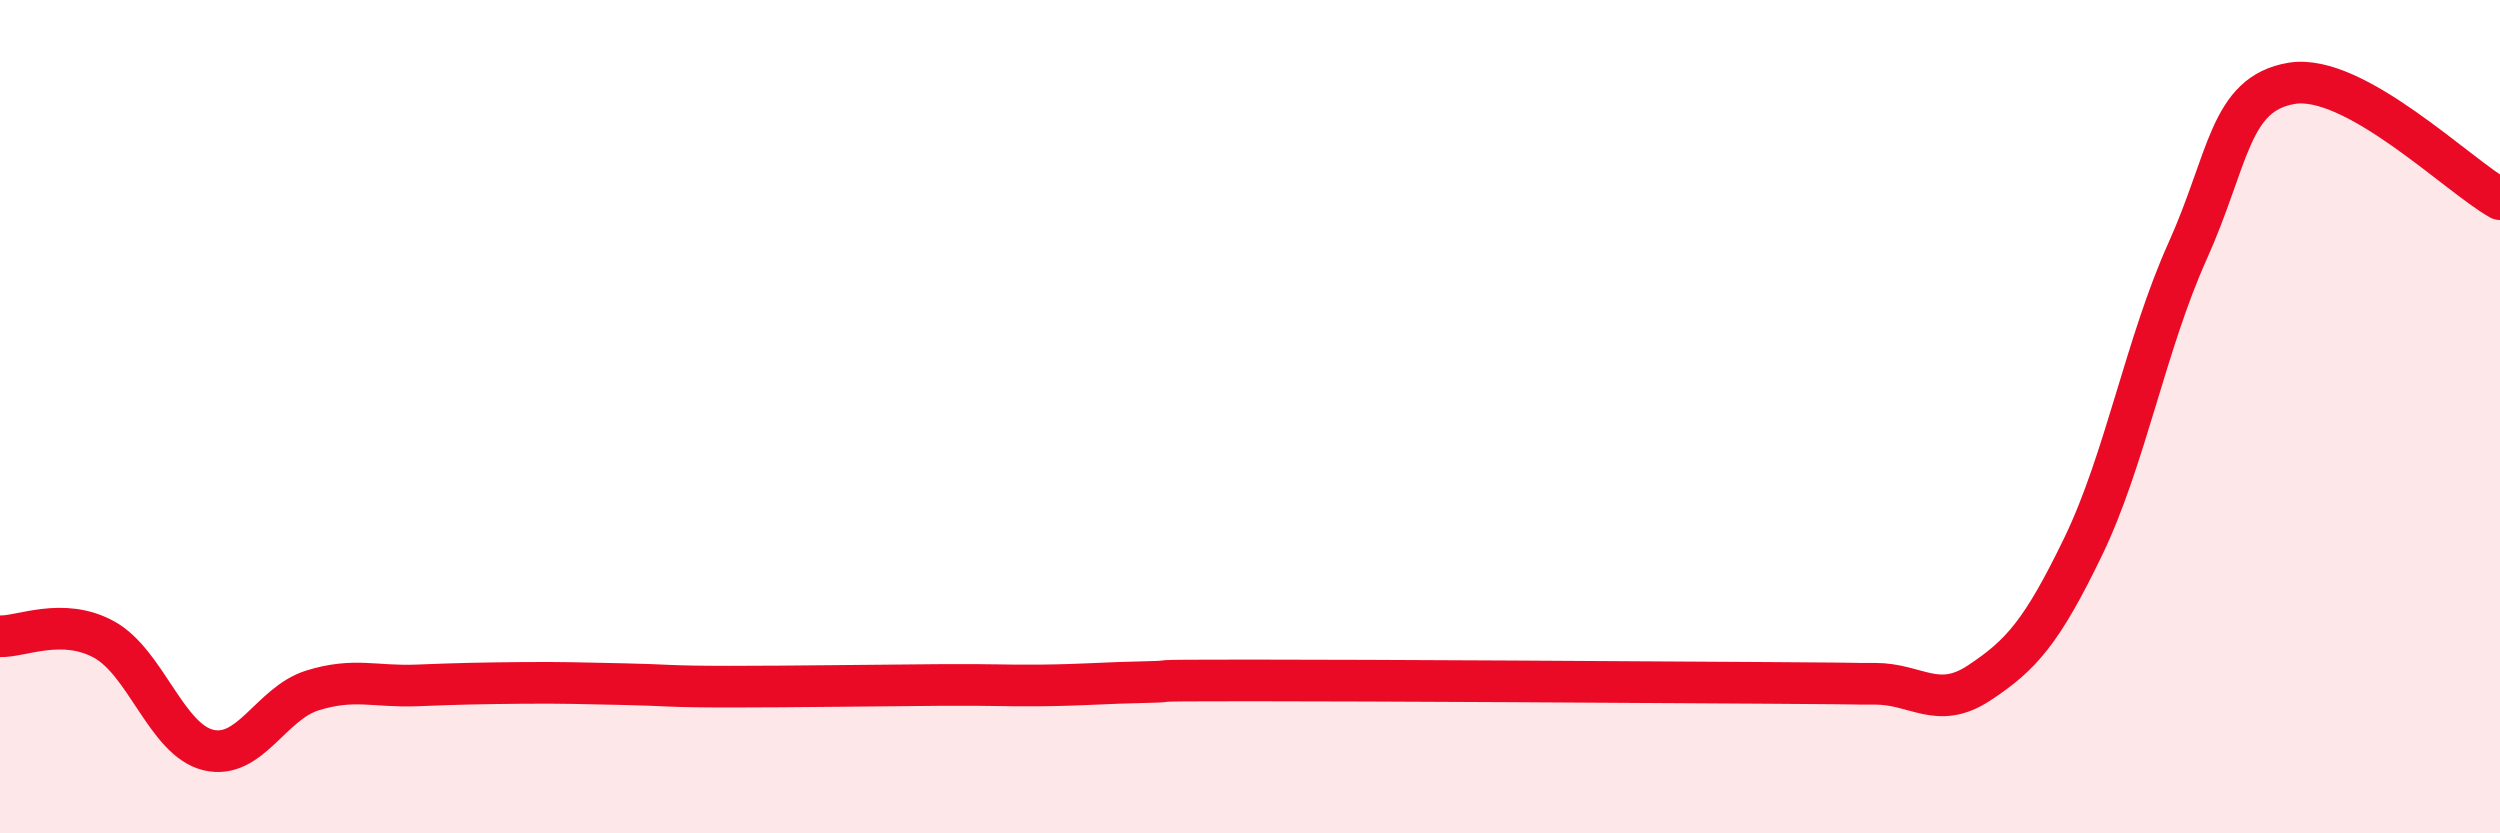 
    <svg width="60" height="20" viewBox="0 0 60 20" xmlns="http://www.w3.org/2000/svg">
      <path
        d="M 0,15.27 C 0.5,15.29 1.5,14.8 2.5,15.35 C 3.5,15.9 4,17.76 5,18 C 6,18.24 6.5,16.88 7.5,16.57 C 8.5,16.26 9,16.49 10,16.45 C 11,16.41 11.5,16.4 12.5,16.39 C 13.5,16.38 14,16.4 15,16.42 C 16,16.44 16,16.48 17.5,16.48 C 19,16.48 21,16.45 22.5,16.44 C 24,16.43 24,16.46 25,16.45 C 26,16.44 26.5,16.39 27.5,16.37 C 28.5,16.35 27,16.33 30,16.33 C 33,16.33 39.5,16.37 42.5,16.39 C 45.5,16.41 44,16.41 45,16.41 C 46,16.41 46.5,17.05 47.5,16.39 C 48.5,15.73 49,15.18 50,13.11 C 51,11.04 51.5,8.25 52.5,6.03 C 53.5,3.81 53.5,2.25 55,2 C 56.5,1.75 59,4.22 60,4.78L60 20L0 20Z"
        fill="#EB0A25"
        opacity="0.1"
        stroke-linecap="round"
        stroke-linejoin="round"
      />
      <path
        d="M 0,15.27 C 0.5,15.29 1.5,14.8 2.5,15.35 C 3.5,15.9 4,17.76 5,18 C 6,18.24 6.5,16.88 7.5,16.57 C 8.5,16.26 9,16.49 10,16.45 C 11,16.41 11.5,16.4 12.5,16.39 C 13.5,16.38 14,16.4 15,16.42 C 16,16.44 16,16.48 17.5,16.48 C 19,16.48 21,16.45 22.5,16.44 C 24,16.43 24,16.46 25,16.45 C 26,16.44 26.5,16.39 27.5,16.37 C 28.5,16.35 27,16.33 30,16.33 C 33,16.33 39.5,16.37 42.5,16.39 C 45.5,16.41 44,16.41 45,16.41 C 46,16.41 46.5,17.05 47.5,16.39 C 48.5,15.73 49,15.18 50,13.11 C 51,11.04 51.5,8.25 52.5,6.03 C 53.5,3.81 53.5,2.25 55,2 C 56.5,1.75 59,4.22 60,4.78"
        stroke="#EB0A25"
        stroke-width="1"
        fill="none"
        stroke-linecap="round"
        stroke-linejoin="round"
      />
    </svg>
  